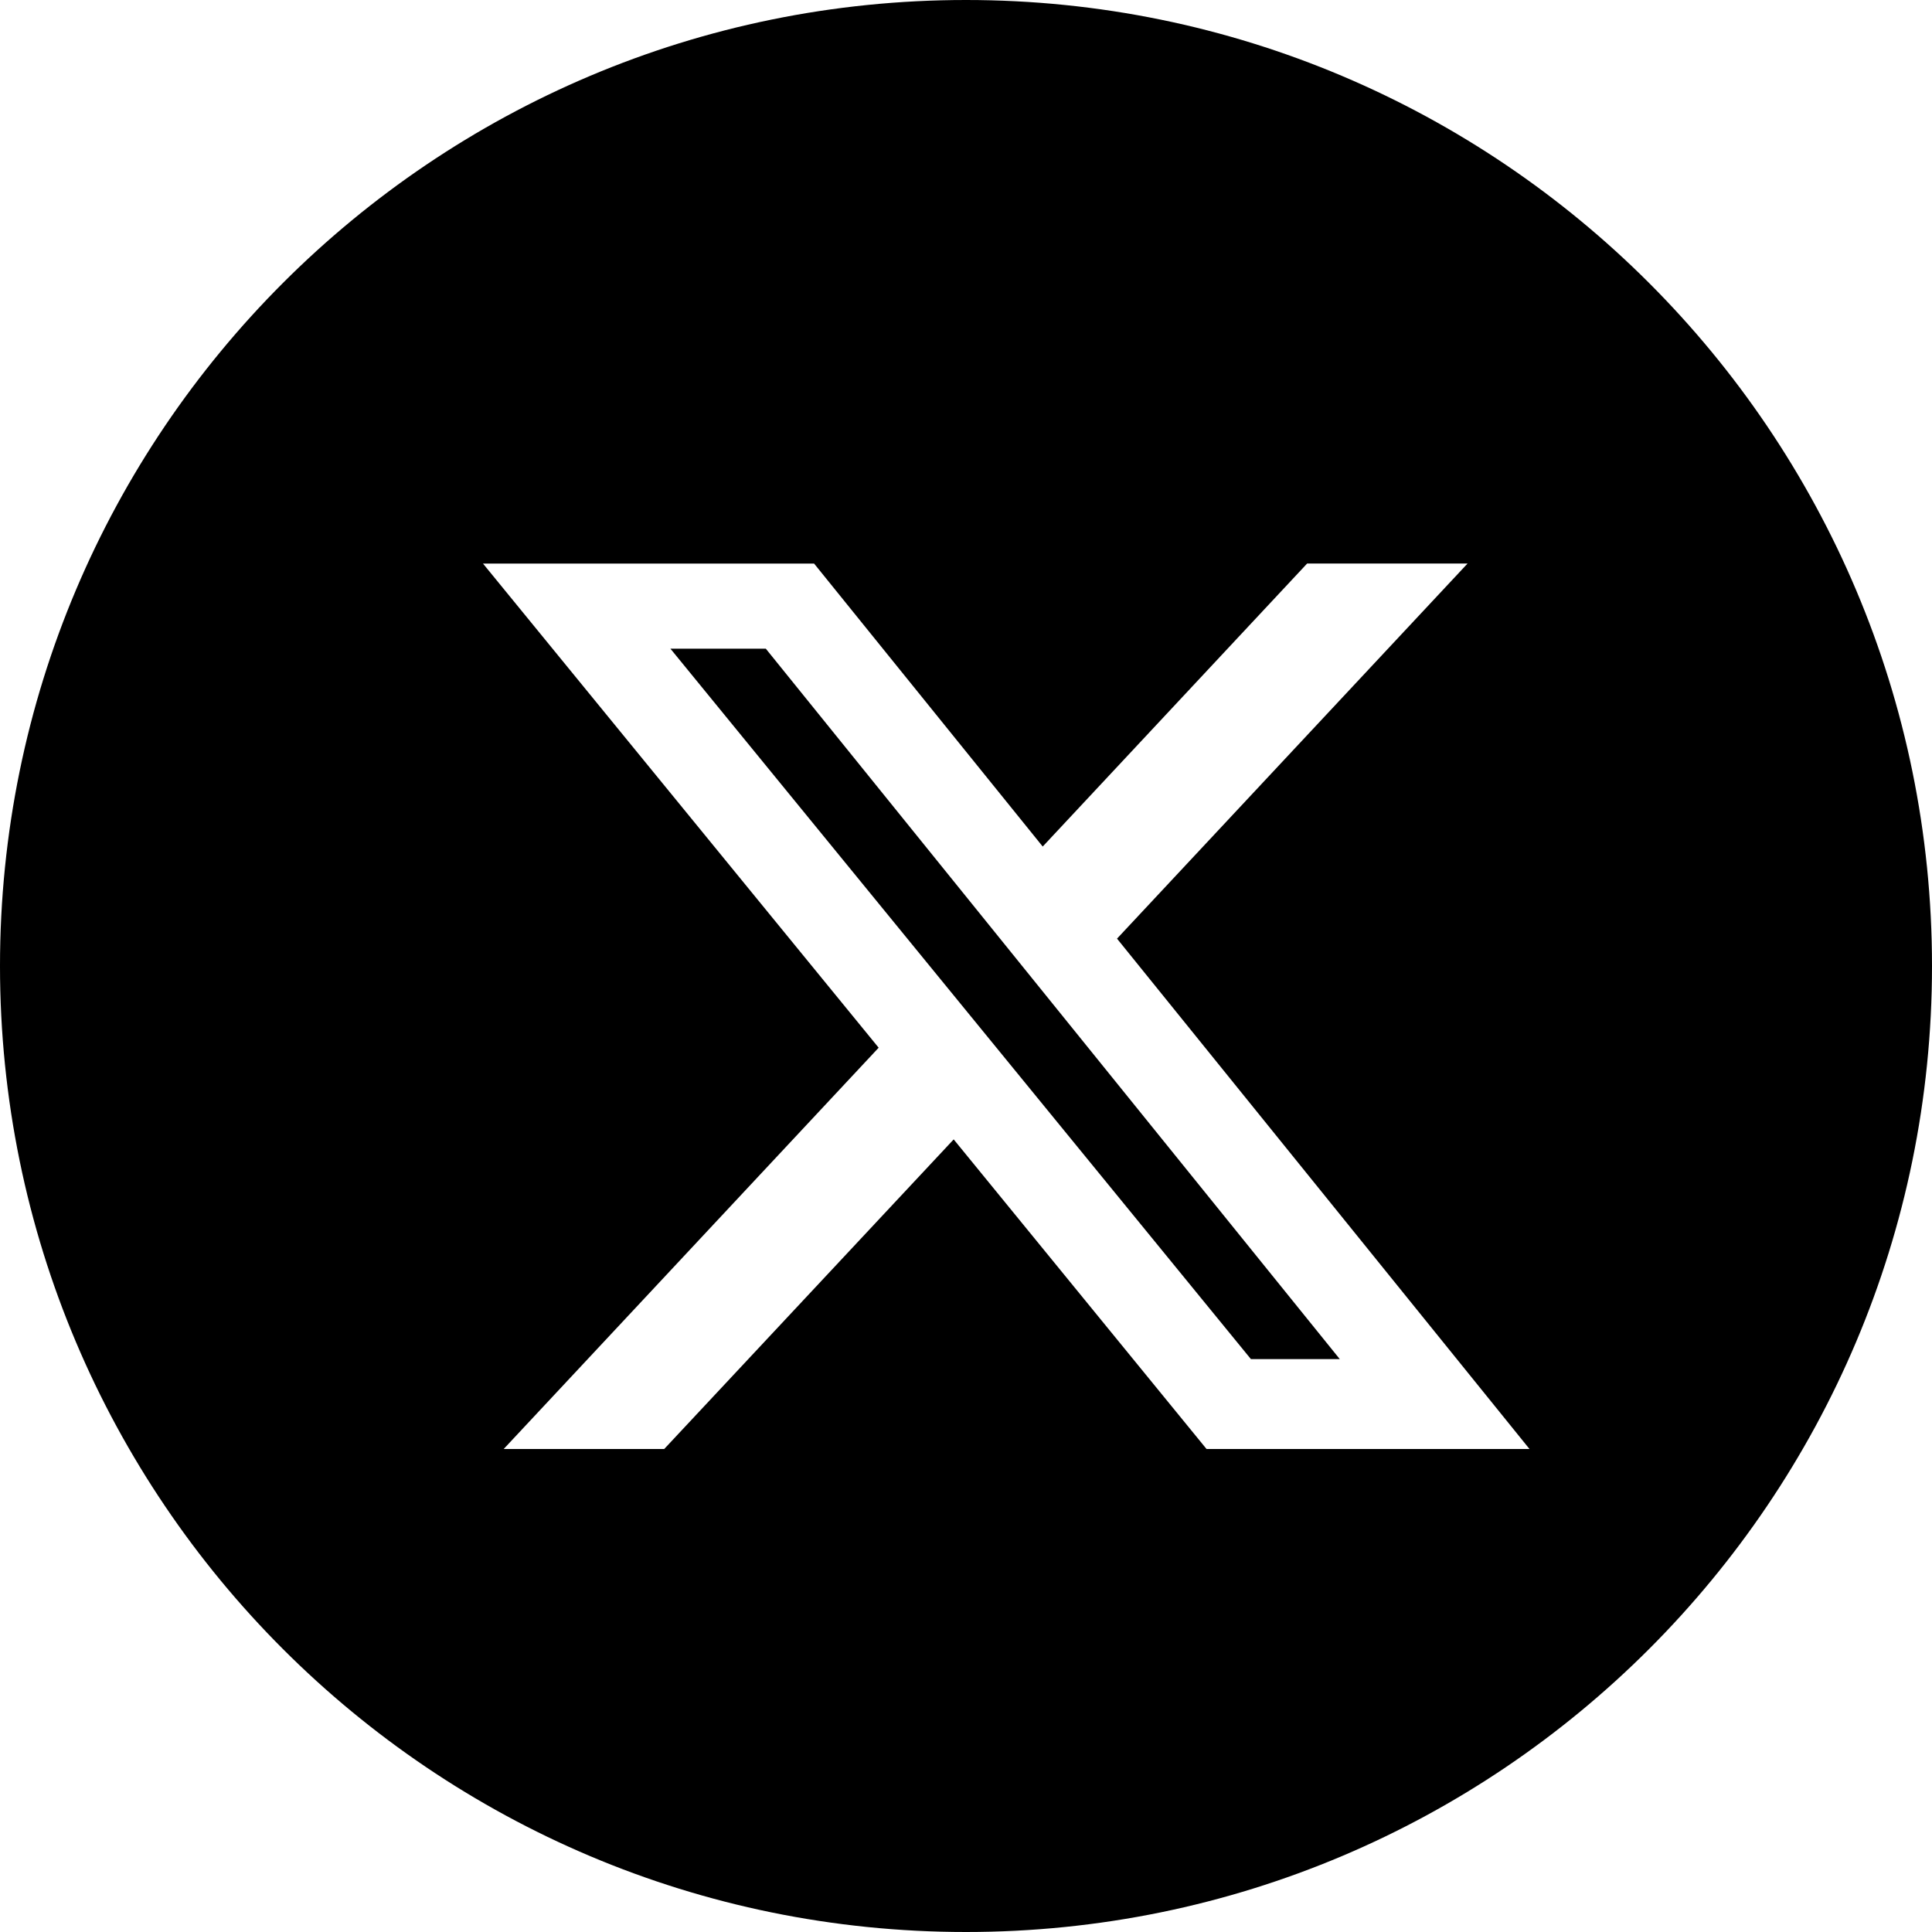 <svg width="24" height="24" viewBox="0 0 24 24" fill="none" xmlns="http://www.w3.org/2000/svg">
<g clip-path="url(#clip0_2129_2249)">
<path fill-rule="evenodd" clip-rule="evenodd" d="M12 24C18.627 24 24 18.627 24 12C24 5.373 18.627 0 12 0C5.373 0 0 5.373 0 12C0 18.627 5.373 24 12 24ZM18.231 7H16.238L12.953 10.516L10.113 7.001H6L10.915 13.015L6.257 18H8.251L11.847 14.154L14.988 18H19L13.876 11.66L18.231 7ZM16.643 16.883H15.539L8.328 8.058H9.513L16.643 16.883Z" fill="black"/>
</g>
<defs>
<clipPath id="clip0_2129_2249">
<rect width="24" height="24" fill="white"/>
</clipPath>
</defs>
</svg>
